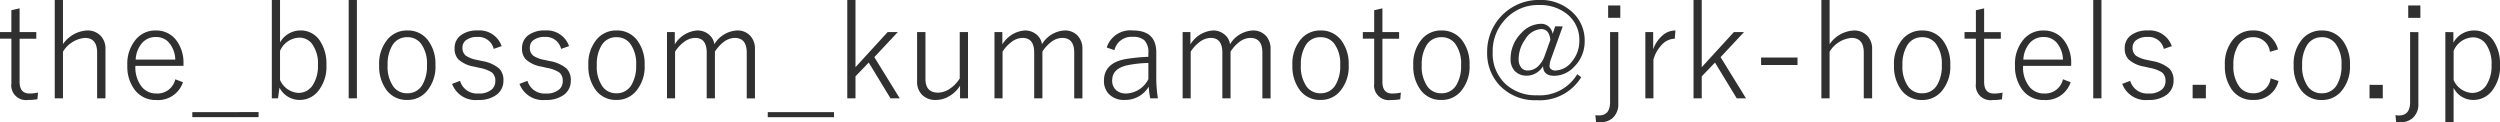 <svg xmlns="http://www.w3.org/2000/svg" width="264.127" height="12.927" viewBox="0 0 264.127 12.927">
  <path id="mail_kumamoto" d="M2.618-9.816v2.509H4.382v.7H2.618v4.553Q2.618-.82,3.657-.82a4.151,4.151,0,0,0,.909-.1L4.5-.212a5.89,5.89,0,0,1-.991.075A1.553,1.553,0,0,1,1.75-1.887V-6.61H.547v-.7h1.2V-9.618ZM7.2-10.7v4.662A3.33,3.33,0,0,1,9.728-7.479a1.9,1.9,0,0,1,1.483.595,1.954,1.954,0,0,1,.479,1.367V-.308h-.882V-5.141q0-1.552-1.3-1.552A3.025,3.025,0,0,0,7.2-5.236V-.308H6.33V-10.7ZM19.934-3.739H14.854a3.278,3.278,0,0,0,.711,2.263,1.957,1.957,0,0,0,1.518.656,1.923,1.923,0,0,0,1.982-1.5l.813.308a2.754,2.754,0,0,1-2.81,1.88,2.754,2.754,0,0,1-2.317-1.114A4.073,4.073,0,0,1,14-3.794a3.953,3.953,0,0,1,.964-2.81,2.658,2.658,0,0,1,2.03-.875A2.635,2.635,0,0,1,19.2-6.405a3.9,3.9,0,0,1,.731,2.44ZM19.065-4.4a2.875,2.875,0,0,0-.711-1.846,1.8,1.8,0,0,0-1.347-.54,1.872,1.872,0,0,0-1.531.731A2.88,2.88,0,0,0,14.882-4.4Zm8.8,5.544v.533h-7V1.148ZM30.133-10.7v4.484a2.486,2.486,0,0,1,2.14-1.265,2.406,2.406,0,0,1,2.071,1.087,4.358,4.358,0,0,1,.69,2.557A4.085,4.085,0,0,1,34.1-1a2.481,2.481,0,0,1-1.914.861,2.381,2.381,0,0,1-2.112-1.306L29.921-.308h-.656V-10.7Zm0,5.38v3.076a2.263,2.263,0,0,0,1.935,1.36,1.762,1.762,0,0,0,1.545-.861,3.676,3.676,0,0,0,.526-2.078A3.507,3.507,0,0,0,33.51-6.07a1.671,1.671,0,0,0-1.36-.649A2.288,2.288,0,0,0,30.133-5.318Zm8.121-5.38V-.308h-.868V-10.7Zm5.332,3.22a2.638,2.638,0,0,1,2.229,1.107,4.133,4.133,0,0,1,.738,2.536,3.983,3.983,0,0,1-.95,2.816,2.635,2.635,0,0,1-2.03.882A2.63,2.63,0,0,1,41.33-1.258a4.17,4.17,0,0,1-.725-2.536,3.975,3.975,0,0,1,.943-2.81A2.652,2.652,0,0,1,43.586-7.479Zm0,.711a1.775,1.775,0,0,0-1.593.875A3.817,3.817,0,0,0,41.5-3.821a3.629,3.629,0,0,0,.629,2.3,1.763,1.763,0,0,0,1.442.677,1.782,1.782,0,0,0,1.593-.882,3.883,3.883,0,0,0,.492-2.092,3.561,3.561,0,0,0-.629-2.27A1.763,1.763,0,0,0,43.586-6.768Zm9.96.943-.841.294A1.643,1.643,0,0,0,51-6.795a1.9,1.9,0,0,0-1.224.349.952.952,0,0,0-.369.772,1.02,1.02,0,0,0,.369.868,3.122,3.122,0,0,0,1.169.438l.561.123a3.729,3.729,0,0,1,1.784.793,1.7,1.7,0,0,1,.444,1.258A1.806,1.806,0,0,1,52.985-.67a3.1,3.1,0,0,1-1.914.533,2.646,2.646,0,0,1-2.762-1.7l.841-.321A1.863,1.863,0,0,0,51.085-.82a2.014,2.014,0,0,0,1.436-.444,1.129,1.129,0,0,0,.355-.848,1.114,1.114,0,0,0-.369-.937,3.586,3.586,0,0,0-1.3-.479l-.561-.13a3.225,3.225,0,0,1-1.7-.793A1.653,1.653,0,0,1,48.576-5.6a1.645,1.645,0,0,1,.69-1.395,2.827,2.827,0,0,1,1.743-.485A2.473,2.473,0,0,1,53.546-5.824Zm7.123,0-.841.294a1.643,1.643,0,0,0-1.709-1.265,1.9,1.9,0,0,0-1.224.349.952.952,0,0,0-.369.772,1.02,1.02,0,0,0,.369.868,3.122,3.122,0,0,0,1.169.438l.561.123a3.729,3.729,0,0,1,1.784.793,1.7,1.7,0,0,1,.444,1.258A1.806,1.806,0,0,1,60.108-.67a3.1,3.1,0,0,1-1.914.533,2.646,2.646,0,0,1-2.762-1.7l.841-.321A1.863,1.863,0,0,0,58.208-.82a2.014,2.014,0,0,0,1.436-.444A1.129,1.129,0,0,0,60-2.112a1.114,1.114,0,0,0-.369-.937,3.586,3.586,0,0,0-1.3-.479l-.561-.13a3.225,3.225,0,0,1-1.7-.793A1.653,1.653,0,0,1,55.7-5.6a1.645,1.645,0,0,1,.69-1.395,2.827,2.827,0,0,1,1.743-.485A2.473,2.473,0,0,1,60.669-5.824Zm5.018-1.654a2.638,2.638,0,0,1,2.229,1.107,4.133,4.133,0,0,1,.738,2.536,3.983,3.983,0,0,1-.95,2.816,2.634,2.634,0,0,1-2.03.882,2.63,2.63,0,0,1-2.242-1.121,4.17,4.17,0,0,1-.725-2.536,3.975,3.975,0,0,1,.943-2.81A2.652,2.652,0,0,1,65.687-7.479Zm0,.711a1.775,1.775,0,0,0-1.593.875A3.817,3.817,0,0,0,63.6-3.821a3.629,3.629,0,0,0,.629,2.3,1.763,1.763,0,0,0,1.442.677,1.782,1.782,0,0,0,1.593-.882,3.883,3.883,0,0,0,.492-2.092,3.561,3.561,0,0,0-.629-2.27A1.763,1.763,0,0,0,65.687-6.768Zm6.152-.54v1.3A3.024,3.024,0,0,1,74.2-7.479a1.857,1.857,0,0,1,1.285.465,1.564,1.564,0,0,1,.533.991A2.985,2.985,0,0,1,78.4-7.479a1.814,1.814,0,0,1,1.442.595A2.009,2.009,0,0,1,80.309-5.5v5.2H79.44V-5.141q0-1.552-1.278-1.552a1.976,1.976,0,0,0-1.183.451,3.805,3.805,0,0,0-.9,1V-.308h-.868V-5.141q0-1.552-1.23-1.552a1.975,1.975,0,0,0-1.169.431,3.68,3.68,0,0,0-.943,1.025V-.308h-.854v-7ZM88.662,1.148v.533h-7V1.148ZM95.4-7.308,92.921-4.662,95.607-.308H94.63l-2.3-3.78-1.4,1.456V-.308h-.868V-10.7h.868v7.1l3.4-3.712Zm7.417,0v7h-.841V-1.641a3.263,3.263,0,0,1-1.217,1.148,2.706,2.706,0,0,1-1.326.355A1.95,1.95,0,0,1,97.945-.7,1.913,1.913,0,0,1,97.439-2.1V-7.308h.882v4.942q0,1.456,1.34,1.456a2.291,2.291,0,0,0,1.319-.472,3.511,3.511,0,0,0,.964-1.025v-4.9Zm3.63,0v1.3a3.024,3.024,0,0,1,2.365-1.47,1.857,1.857,0,0,1,1.285.465,1.564,1.564,0,0,1,.533.991A2.985,2.985,0,0,1,113-7.479a1.814,1.814,0,0,1,1.442.595,2.009,2.009,0,0,1,.465,1.381v5.2h-.868V-5.141q0-1.552-1.278-1.552a1.976,1.976,0,0,0-1.183.451,3.805,3.805,0,0,0-.9,1V-.308h-.868V-5.141q0-1.552-1.23-1.552a1.975,1.975,0,0,0-1.169.431,3.68,3.68,0,0,0-.943,1.025V-.308h-.854v-7Zm11.026,1.627a2.616,2.616,0,0,1,2.755-1.8q2.481,0,2.481,2.324v2.468a14.083,14.083,0,0,0,.171,2.379h-.813a10.1,10.1,0,0,1-.157-1.23,2.879,2.879,0,0,1-2.529,1.4,2.191,2.191,0,0,1-1.7-.643,1.964,1.964,0,0,1-.5-1.388q0-1.9,2.365-2.3a20.058,20.058,0,0,1,2.324-.226v-.376a1.8,1.8,0,0,0-.437-1.388,1.8,1.8,0,0,0-1.217-.342,1.828,1.828,0,0,0-1.928,1.408Zm4.4,1.634a12.881,12.881,0,0,0-2.14.226q-1.682.342-1.682,1.613a1.3,1.3,0,0,0,.438,1.053,1.55,1.55,0,0,0,1.046.335,2.712,2.712,0,0,0,2.338-1.518Zm4.443-3.261v1.3a3.024,3.024,0,0,1,2.365-1.47,1.857,1.857,0,0,1,1.285.465,1.564,1.564,0,0,1,.533.991,2.985,2.985,0,0,1,2.379-1.456,1.814,1.814,0,0,1,1.442.595,2.009,2.009,0,0,1,.465,1.381v5.2h-.868V-5.141q0-1.552-1.278-1.552a1.976,1.976,0,0,0-1.183.451,3.805,3.805,0,0,0-.9,1V-.308h-.868V-5.141q0-1.552-1.23-1.552a1.975,1.975,0,0,0-1.169.431,3.68,3.68,0,0,0-.943,1.025V-.308h-.854v-7Zm13.754-.171a2.638,2.638,0,0,1,2.229,1.107,4.133,4.133,0,0,1,.738,2.536,3.983,3.983,0,0,1-.95,2.816,2.635,2.635,0,0,1-2.03.882,2.63,2.63,0,0,1-2.242-1.121,4.17,4.17,0,0,1-.725-2.536,3.975,3.975,0,0,1,.943-2.81A2.652,2.652,0,0,1,140.062-7.479Zm0,.711a1.775,1.775,0,0,0-1.593.875,3.817,3.817,0,0,0-.492,2.071,3.629,3.629,0,0,0,.629,2.3,1.763,1.763,0,0,0,1.442.677,1.782,1.782,0,0,0,1.593-.882,3.883,3.883,0,0,0,.492-2.092,3.561,3.561,0,0,0-.629-2.27A1.763,1.763,0,0,0,140.062-6.768ZM146.6-9.816v2.509h1.764v.7H146.6v4.553q0,1.237,1.039,1.237a4.151,4.151,0,0,0,.909-.1l-.062.711a5.89,5.89,0,0,1-.991.075,1.553,1.553,0,0,1-1.764-1.75V-6.61h-1.2v-.7h1.2V-9.618Zm6.241,2.338a2.638,2.638,0,0,1,2.229,1.107,4.133,4.133,0,0,1,.738,2.536,3.983,3.983,0,0,1-.95,2.816,2.635,2.635,0,0,1-2.03.882,2.63,2.63,0,0,1-2.242-1.121,4.17,4.17,0,0,1-.725-2.536,3.975,3.975,0,0,1,.943-2.81A2.652,2.652,0,0,1,152.845-7.479Zm0,.711a1.775,1.775,0,0,0-1.593.875,3.817,3.817,0,0,0-.492,2.071,3.629,3.629,0,0,0,.629,2.3,1.763,1.763,0,0,0,1.442.677,1.782,1.782,0,0,0,1.593-.882,3.883,3.883,0,0,0,.492-2.092,3.561,3.561,0,0,0-.629-2.27A1.763,1.763,0,0,0,152.845-6.768Zm12.811-1.142-1.258,3.5a2.124,2.124,0,0,0-.137.711.4.4,0,0,0,.191.328.681.681,0,0,0,.4.123,2.3,2.3,0,0,0,1.812-1,3.307,3.307,0,0,0,.745-2.14,3.464,3.464,0,0,0-1.34-2.857,4.536,4.536,0,0,0-2.912-.923,4.66,4.66,0,0,0-3.664,1.613,4.849,4.849,0,0,0-1.237,3.343,4.367,4.367,0,0,0,1.456,3.479,4.727,4.727,0,0,0,3.22,1.1,4.62,4.62,0,0,0,4.259-2.229l.417.321a5.131,5.131,0,0,1-4.689,2.427,5.111,5.111,0,0,1-3.992-1.627,4.976,4.976,0,0,1-1.258-3.473,5.454,5.454,0,0,1,.738-2.775,5.453,5.453,0,0,1,1.962-1.969,5.441,5.441,0,0,1,2.789-.745,4.877,4.877,0,0,1,3.616,1.388,4.01,4.01,0,0,1,1.2,2.939,3.743,3.743,0,0,1-1.121,2.741,2.908,2.908,0,0,1-2.1.943q-1.155,0-1.176-1.012a2.156,2.156,0,0,1-.848.786,1.853,1.853,0,0,1-.848.212,1.681,1.681,0,0,1-1.312-.513,1.806,1.806,0,0,1-.424-1.265,3.8,3.8,0,0,1,1.114-2.7,2.862,2.862,0,0,1,2.092-1,1.175,1.175,0,0,1,.848.314,1.3,1.3,0,0,1,.39.752l.267-.8ZM164.343-6.48q-.109-1.148-.984-1.148a2.14,2.14,0,0,0-1.688,1.114,3.547,3.547,0,0,0-.677,2.064,1.368,1.368,0,0,0,.273.9.867.867,0,0,0,.69.3,1.575,1.575,0,0,0,1.08-.437,2.75,2.75,0,0,0,.7-1.1Zm7.178-.827V.239a1.937,1.937,0,0,1-.595,1.531,2,2,0,0,1-1.381.458,2.756,2.756,0,0,1-.376-.027L169.1,1.47a2.155,2.155,0,0,0,.376.027q1.176,0,1.176-1.408v-7.4Zm.212-2.816v1.306h-1.285v-1.306Zm5.824,2.646-.068.868a1.9,1.9,0,0,0-1.367.636,3.71,3.71,0,0,0-.889,1.565v4.1h-.854v-7h.827v1.818a3.467,3.467,0,0,1,1.107-1.565A2.053,2.053,0,0,1,177.557-7.479Zm7.246.171-2.475,2.646,2.687,4.354h-.978l-2.3-3.78-1.4,1.456V-.308h-.868V-10.7h.868v7.1l3.4-3.712Zm5.653,2.687v.786h-3.849v-.786Zm3.391-6.077v4.662a3.33,3.33,0,0,1,2.529-1.442,1.9,1.9,0,0,1,1.483.595,1.954,1.954,0,0,1,.479,1.367V-.308h-.882V-5.141q0-1.552-1.3-1.552a3.025,3.025,0,0,0-2.311,1.456V-.308h-.868V-10.7Zm9.782,3.22a2.638,2.638,0,0,1,2.229,1.107,4.133,4.133,0,0,1,.738,2.536,3.983,3.983,0,0,1-.95,2.816,2.635,2.635,0,0,1-2.03.882,2.63,2.63,0,0,1-2.242-1.121,4.17,4.17,0,0,1-.725-2.536,3.975,3.975,0,0,1,.943-2.81A2.652,2.652,0,0,1,203.629-7.479Zm0,.711a1.775,1.775,0,0,0-1.593.875,3.817,3.817,0,0,0-.492,2.071,3.629,3.629,0,0,0,.629,2.3,1.763,1.763,0,0,0,1.442.677,1.782,1.782,0,0,0,1.593-.882,3.883,3.883,0,0,0,.492-2.092,3.561,3.561,0,0,0-.629-2.27A1.763,1.763,0,0,0,203.629-6.768Zm6.542-3.049v2.509h1.764v.7h-1.764v4.553q0,1.237,1.039,1.237a4.151,4.151,0,0,0,.909-.1l-.062.711a5.89,5.89,0,0,1-.991.075,1.553,1.553,0,0,1-1.764-1.75V-6.61h-1.2v-.7h1.2V-9.618Zm9.194,6.077h-5.079A3.278,3.278,0,0,0,215-1.477a1.957,1.957,0,0,0,1.518.656,1.923,1.923,0,0,0,1.982-1.5l.813.308a2.754,2.754,0,0,1-2.81,1.88,2.754,2.754,0,0,1-2.317-1.114,4.073,4.073,0,0,1-.752-2.543A3.953,3.953,0,0,1,214.4-6.6a2.658,2.658,0,0,1,2.03-.875,2.635,2.635,0,0,1,2.208,1.073,3.9,3.9,0,0,1,.731,2.44ZM218.5-4.4a2.875,2.875,0,0,0-.711-1.846,1.8,1.8,0,0,0-1.347-.54,1.872,1.872,0,0,0-1.531.731,2.88,2.88,0,0,0-.595,1.654Zm4.067-6.3V-.308H221.7V-10.7ZM230-5.824l-.841.294a1.643,1.643,0,0,0-1.709-1.265,1.9,1.9,0,0,0-1.224.349.952.952,0,0,0-.369.772,1.02,1.02,0,0,0,.369.868,3.122,3.122,0,0,0,1.169.438l.561.123a3.729,3.729,0,0,1,1.784.793,1.7,1.7,0,0,1,.444,1.258,1.806,1.806,0,0,1-.745,1.524,3.1,3.1,0,0,1-1.914.533,2.646,2.646,0,0,1-2.762-1.7l.841-.321A1.863,1.863,0,0,0,227.541-.82a2.014,2.014,0,0,0,1.436-.444,1.129,1.129,0,0,0,.355-.848,1.114,1.114,0,0,0-.369-.937,3.586,3.586,0,0,0-1.3-.479l-.561-.13a3.225,3.225,0,0,1-1.7-.793,1.653,1.653,0,0,1-.376-1.148,1.645,1.645,0,0,1,.69-1.395,2.827,2.827,0,0,1,1.743-.485A2.473,2.473,0,0,1,230-5.824Zm3.6,4.088V-.308h-1.4V-1.736Zm7.622-3.739-.854.253a1.735,1.735,0,0,0-1.777-1.545A1.785,1.785,0,0,0,237-5.893a3.838,3.838,0,0,0-.492,2.071,3.573,3.573,0,0,0,.643,2.3,1.763,1.763,0,0,0,1.442.677A1.782,1.782,0,0,0,240.44-2.42l.834.28a2.616,2.616,0,0,1-2.687,2,2.644,2.644,0,0,1-2.263-1.114,4.192,4.192,0,0,1-.718-2.543,3.994,3.994,0,0,1,.937-2.81,2.659,2.659,0,0,1,2.044-.875,2.63,2.63,0,0,1,1.729.574A2.768,2.768,0,0,1,241.22-5.476Zm4.635-2a2.638,2.638,0,0,1,2.229,1.107,4.133,4.133,0,0,1,.738,2.536,3.983,3.983,0,0,1-.95,2.816,2.635,2.635,0,0,1-2.03.882A2.63,2.63,0,0,1,243.6-1.258a4.17,4.17,0,0,1-.725-2.536,3.975,3.975,0,0,1,.943-2.81A2.652,2.652,0,0,1,245.854-7.479Zm0,.711a1.775,1.775,0,0,0-1.593.875,3.817,3.817,0,0,0-.492,2.071,3.629,3.629,0,0,0,.629,2.3,1.763,1.763,0,0,0,1.442.677,1.782,1.782,0,0,0,1.593-.882,3.883,3.883,0,0,0,.492-2.092,3.561,3.561,0,0,0-.629-2.27A1.763,1.763,0,0,0,245.854-6.768Zm6.433,5.031V-.308h-1.4V-1.736Zm3.76-5.571V.239a1.937,1.937,0,0,1-.595,1.531,2,2,0,0,1-1.381.458A2.756,2.756,0,0,1,253.7,2.2l-.068-.731A2.155,2.155,0,0,0,254,1.5q1.176,0,1.176-1.408v-7.4Zm.212-2.816v1.306h-1.285v-1.306Zm3.486,2.816v1.121A2.477,2.477,0,0,1,261.9-7.479a2.419,2.419,0,0,1,2.085,1.087,4.358,4.358,0,0,1,.69,2.557A4.085,4.085,0,0,1,263.744-1a2.468,2.468,0,0,1-1.914.861,2.3,2.3,0,0,1-2.058-1.278V2.229H258.9V-7.308Zm.027,1.989v3.076a2.263,2.263,0,0,0,1.935,1.36,1.762,1.762,0,0,0,1.545-.861,3.69,3.69,0,0,0,.526-2.085,3.579,3.579,0,0,0-.629-2.27,1.664,1.664,0,0,0-1.36-.656A2.289,2.289,0,0,0,259.772-5.318Z" transform="translate(-0.547 10.698)" fill="#303030"/>
</svg>
